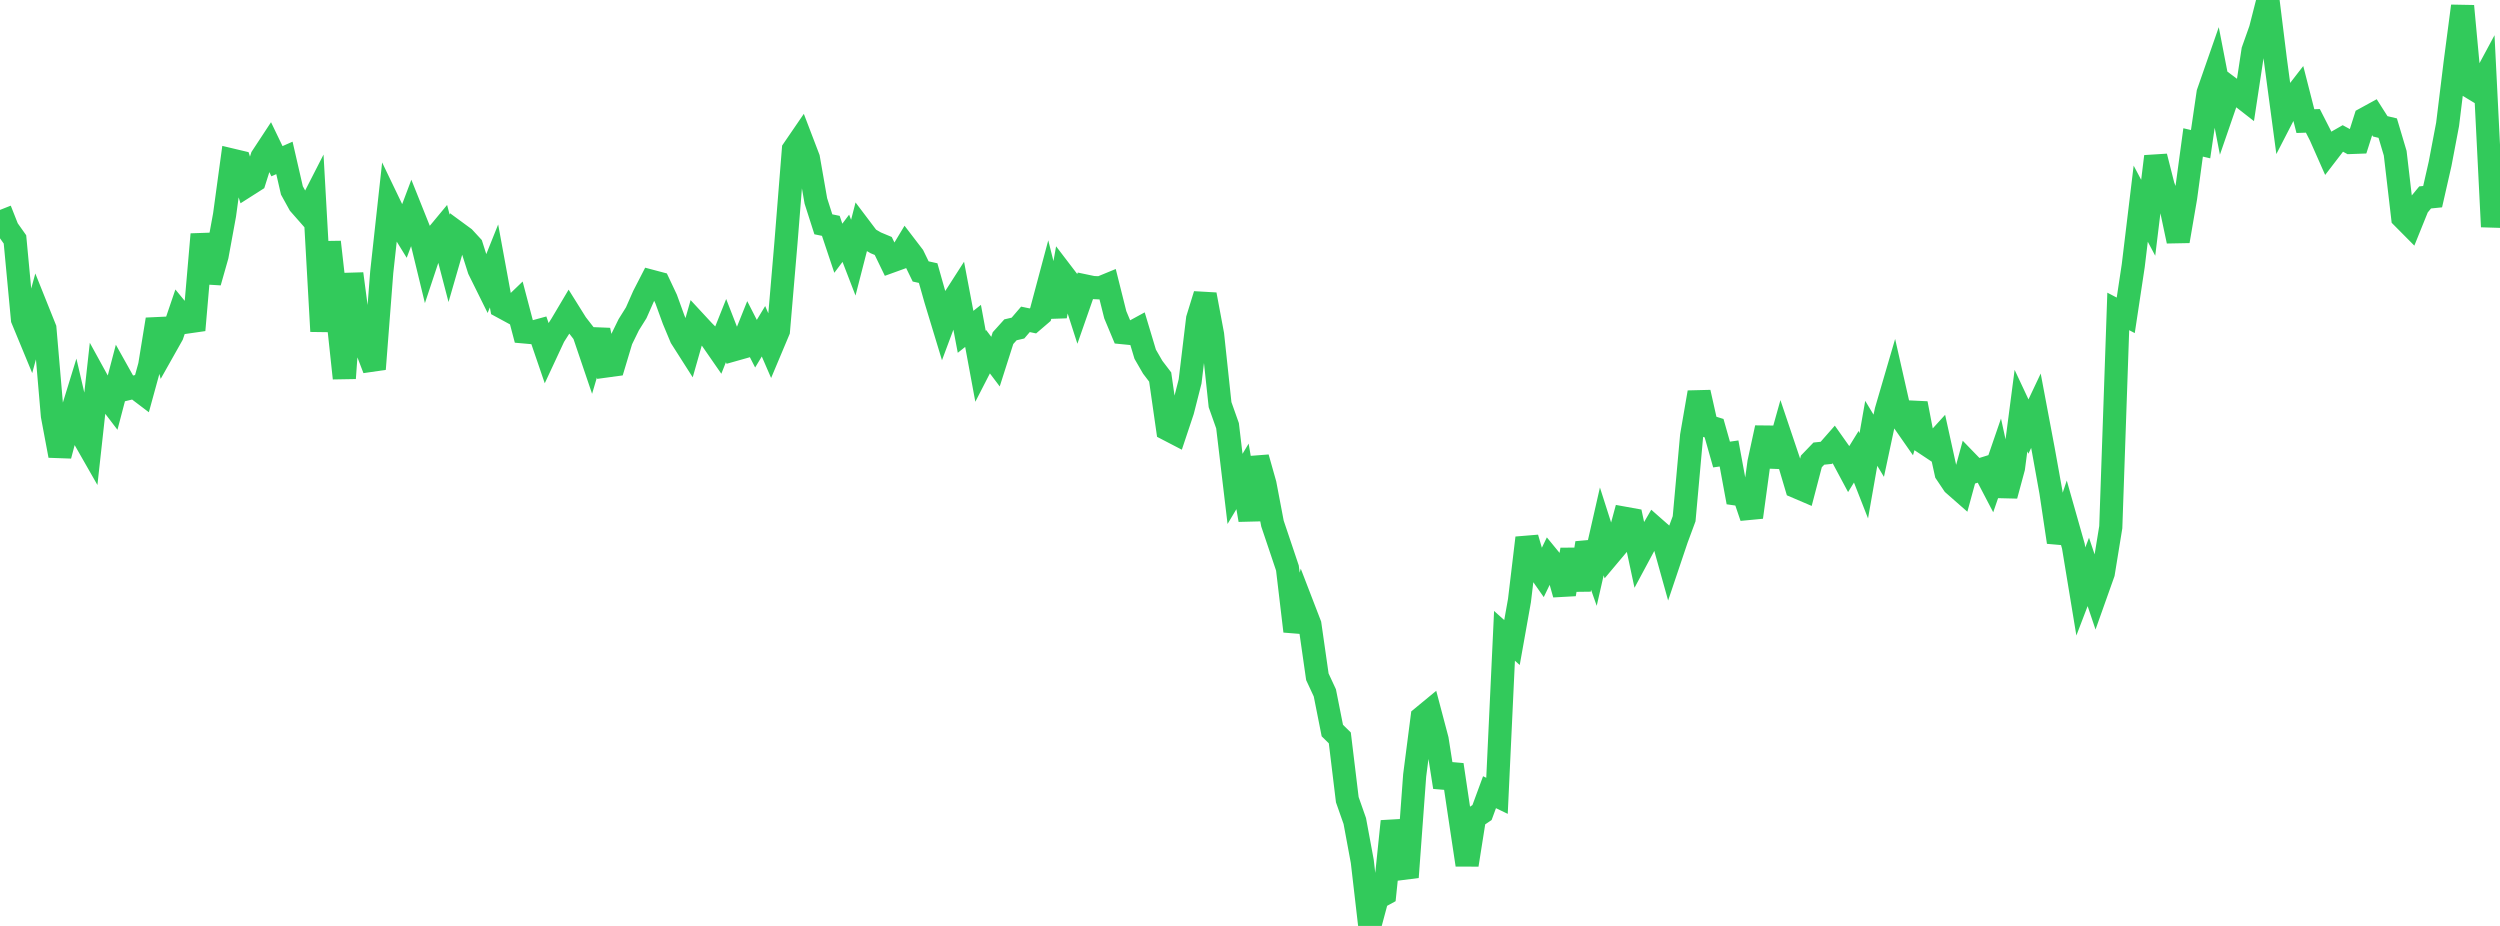<?xml version="1.0" standalone="no"?>
<!DOCTYPE svg PUBLIC "-//W3C//DTD SVG 1.1//EN" "http://www.w3.org/Graphics/SVG/1.1/DTD/svg11.dtd">

<svg width="135" height="50" viewBox="0 0 135 50" preserveAspectRatio="none" 
  xmlns="http://www.w3.org/2000/svg"
  xmlns:xlink="http://www.w3.org/1999/xlink">


<polyline points="0.0, 11.335 0.404, 12.357 0.808, 12.928 1.213, 17.238 1.617, 18.215 2.021, 16.73 2.425, 17.738 2.829, 22.448 3.234, 24.605 3.638, 23.075 4.042, 21.763 4.446, 23.501 4.85, 24.209 5.254, 20.545 5.659, 21.283 6.063, 21.812 6.467, 20.273 6.871, 20.996 7.275, 20.899 7.68, 21.206 8.084, 19.733 8.488, 17.248 8.892, 18.805 9.296, 18.088 9.701, 16.897 10.105, 17.389 10.509, 17.331 10.913, 12.653 11.317, 15.241 11.722, 13.814 12.126, 11.609 12.53, 8.646 12.934, 8.742 13.338, 10.014 13.743, 9.756 14.147, 8.48 14.551, 7.865 14.955, 8.705 15.359, 8.527 15.763, 10.284 16.168, 11.017 16.572, 11.477 16.976, 10.687 17.38, 17.89 17.784, 13.071 18.189, 16.646 18.593, 20.424 18.997, 14.784 19.401, 17.846 19.805, 18.868 20.21, 19.926 20.614, 14.695 21.018, 11.011 21.422, 11.851 21.826, 12.508 22.231, 11.432 22.635, 12.442 23.039, 14.106 23.443, 12.891 23.847, 12.404 24.251, 13.952 24.656, 12.55 25.06, 12.846 25.464, 13.284 25.868, 14.555 26.272, 15.371 26.677, 14.36 27.081, 16.558 27.485, 16.777 27.889, 16.389 28.293, 17.922 28.698, 17.958 29.102, 17.847 29.506, 19.027 29.91, 18.16 30.314, 17.526 30.719, 16.843 31.123, 17.489 31.527, 18.008 31.931, 19.199 32.335, 17.83 32.74, 19.762 33.144, 19.707 33.548, 18.362 33.952, 17.536 34.356, 16.89 34.76, 15.975 35.165, 15.188 35.569, 15.295 35.973, 16.152 36.377, 17.265 36.781, 18.232 37.186, 18.867 37.59, 17.446 37.994, 17.882 38.398, 18.286 38.802, 18.869 39.207, 17.852 39.611, 18.89 40.015, 18.776 40.419, 17.769 40.823, 18.56 41.228, 17.888 41.632, 18.821 42.036, 17.861 42.44, 13.128 42.844, 8.077 43.249, 7.485 43.653, 8.542 44.057, 10.851 44.461, 12.113 44.865, 12.196 45.269, 13.405 45.674, 12.867 46.078, 13.914 46.482, 12.343 46.886, 12.878 47.29, 13.113 47.695, 13.282 48.099, 14.115 48.503, 13.969 48.907, 13.298 49.311, 13.826 49.716, 14.658 50.12, 14.747 50.524, 16.174 50.928, 17.504 51.332, 16.422 51.737, 15.791 52.141, 17.919 52.545, 17.598 52.949, 19.78 53.353, 18.993 53.757, 19.528 54.162, 18.259 54.566, 17.81 54.97, 17.716 55.374, 17.245 55.778, 17.33 56.183, 16.983 56.587, 15.47 56.991, 17.08 57.395, 14.81 57.799, 15.339 58.204, 16.598 58.608, 15.442 59.012, 15.527 59.416, 15.545 59.82, 15.379 60.225, 16.997 60.629, 17.964 61.033, 18.004 61.437, 17.784 61.841, 19.128 62.246, 19.83 62.65, 20.36 63.054, 23.182 63.458, 23.392 63.862, 22.181 64.266, 20.593 64.671, 17.218 65.075, 15.907 65.479, 18.066 65.883, 21.851 66.287, 22.991 66.692, 26.401 67.096, 25.725 67.5, 28.078 67.904, 24.71 68.308, 26.142 68.713, 28.272 69.117, 29.47 69.521, 30.674 69.925, 34.086 70.329, 32.674 70.734, 33.725 71.138, 36.547 71.542, 37.416 71.946, 39.45 72.35, 39.846 72.754, 43.183 73.159, 44.336 73.563, 46.514 73.967, 50.0 74.371, 48.493 74.775, 48.273 75.18, 44.351 75.584, 46.172 75.988, 47.368 76.392, 41.874 76.796, 38.74 77.201, 38.406 77.605, 39.935 78.009, 42.505 78.413, 41.298 78.817, 44.012 79.222, 46.702 79.626, 44.15 80.03, 43.877 80.434, 42.779 80.838, 42.974 81.243, 34.336 81.647, 34.698 82.051, 32.431 82.455, 29.046 82.859, 30.435 83.263, 31.012 83.668, 30.172 84.072, 30.665 84.476, 32.092 84.88, 29.679 85.284, 31.852 85.689, 29.323 86.093, 30.469 86.497, 28.695 86.901, 29.96 87.305, 29.479 87.71, 27.983 88.114, 28.056 88.518, 29.945 88.922, 29.192 89.326, 28.497 89.731, 28.853 90.135, 30.302 90.539, 29.102 90.943, 28.012 91.347, 23.531 91.751, 21.188 92.156, 22.994 92.56, 23.12 92.964, 24.545 93.368, 24.487 93.772, 26.677 94.177, 26.735 94.581, 27.928 94.985, 24.967 95.389, 23.101 95.793, 25.174 96.198, 23.727 96.602, 24.926 97.006, 26.287 97.41, 26.46 97.814, 24.915 98.219, 24.495 98.623, 24.453 99.027, 23.993 99.431, 24.565 99.835, 25.32 100.24, 24.664 100.644, 25.695 101.048, 23.399 101.452, 24.071 101.856, 22.174 102.26, 20.793 102.665, 22.581 103.069, 23.16 103.473, 21.786 103.877, 23.89 104.281, 24.158 104.686, 23.713 105.09, 25.546 105.494, 26.148 105.898, 26.503 106.302, 25.022 106.707, 25.44 107.111, 25.314 107.515, 26.087 107.919, 24.913 108.323, 26.763 108.728, 25.264 109.132, 22.173 109.536, 23.034 109.94, 22.179 110.344, 24.323 110.749, 26.571 111.153, 29.275 111.557, 28.066 111.961, 29.49 112.365, 31.94 112.769, 30.884 113.174, 32.085 113.578, 30.948 113.982, 28.466 114.386, 16.817 114.79, 17.028 115.195, 14.347 115.599, 10.998 116.003, 11.76 116.407, 8.45 116.811, 10.044 117.216, 11.115 117.62, 13.021 118.024, 10.668 118.428, 7.691 118.832, 7.786 119.237, 5.018 119.641, 3.86 120.045, 5.945 120.449, 4.774 120.853, 5.076 121.257, 5.391 121.662, 2.723 122.066, 1.585 122.47, 0.0 122.874, 3.254 123.278, 6.267 123.683, 5.481 124.087, 4.959 124.491, 6.54 124.895, 6.526 125.299, 7.317 125.704, 8.232 126.108, 7.706 126.512, 7.475 126.916, 7.695 127.32, 7.68 127.725, 6.408 128.129, 6.187 128.533, 6.822 128.937, 6.918 129.341, 8.274 129.746, 11.744 130.15, 12.151 130.554, 11.15 130.958, 10.661 131.362, 10.62 131.766, 8.843 132.171, 6.712 132.575, 3.411 132.979, 0.328 133.383, 4.684 133.787, 4.929 134.192, 4.175 134.596, 12.243 135.0, 8.609" fill="none" stroke="#32ca5b" stroke-width="1.25"/>

</svg>